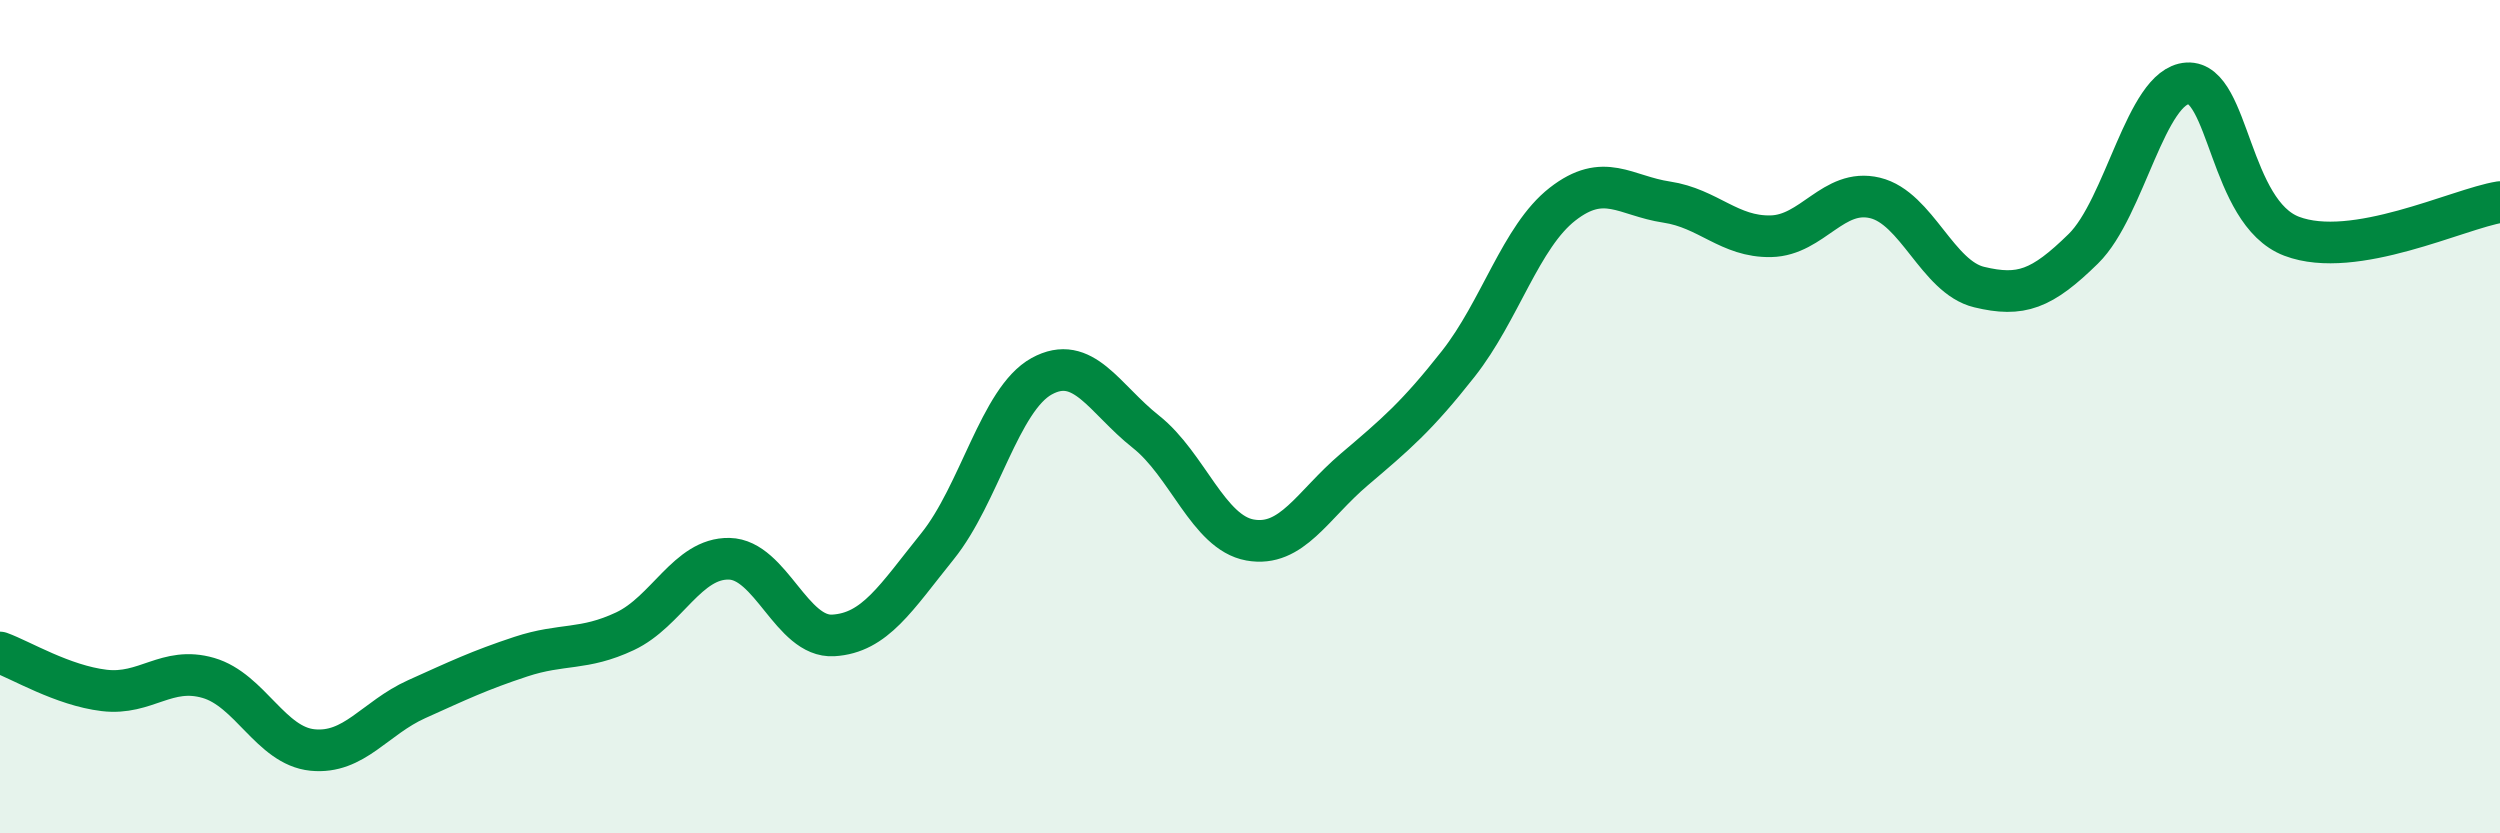 
    <svg width="60" height="20" viewBox="0 0 60 20" xmlns="http://www.w3.org/2000/svg">
      <path
        d="M 0,15.66 C 0.5,15.84 1.5,16.45 2.5,16.57 C 3.5,16.69 4,15.98 5,16.27 C 6,16.56 6.5,17.9 7.5,18 C 8.5,18.1 9,17.23 10,16.78 C 11,16.33 11.5,16.09 12.5,15.76 C 13.5,15.43 14,15.62 15,15.15 C 16,14.68 16.5,13.39 17.5,13.41 C 18.5,13.43 19,15.31 20,15.25 C 21,15.19 21.5,14.35 22.5,13.11 C 23.5,11.87 24,9.58 25,9.03 C 26,8.48 26.5,9.57 27.5,10.36 C 28.5,11.15 29,12.78 30,12.96 C 31,13.14 31.5,12.12 32.5,11.27 C 33.5,10.42 34,10 35,8.73 C 36,7.46 36.5,5.68 37.5,4.9 C 38.5,4.12 39,4.7 40,4.85 C 41,5 41.5,5.69 42.5,5.67 C 43.5,5.65 44,4.51 45,4.75 C 46,4.99 46.5,6.65 47.5,6.89 C 48.5,7.13 49,6.95 50,5.97 C 51,4.99 51.5,2.06 52.5,2 C 53.5,1.94 53.5,5.1 55,5.67 C 56.5,6.24 59,5.01 60,4.85L60 20L0 20Z"
        fill="#008740"
        opacity="0.1"
        stroke-linecap="round"
        stroke-linejoin="round"
      />
      <path
        d="M 0,15.66 C 0.5,15.84 1.5,16.45 2.5,16.57 C 3.5,16.69 4,15.98 5,16.27 C 6,16.56 6.5,17.9 7.5,18 C 8.5,18.1 9,17.23 10,16.78 C 11,16.33 11.5,16.09 12.5,15.76 C 13.5,15.43 14,15.62 15,15.15 C 16,14.68 16.5,13.39 17.5,13.41 C 18.5,13.43 19,15.31 20,15.25 C 21,15.19 21.5,14.35 22.5,13.11 C 23.5,11.87 24,9.58 25,9.03 C 26,8.48 26.5,9.57 27.5,10.36 C 28.5,11.15 29,12.78 30,12.96 C 31,13.14 31.5,12.12 32.5,11.27 C 33.5,10.42 34,10 35,8.73 C 36,7.46 36.5,5.68 37.5,4.9 C 38.5,4.12 39,4.7 40,4.85 C 41,5 41.5,5.69 42.5,5.67 C 43.5,5.65 44,4.51 45,4.75 C 46,4.99 46.5,6.65 47.5,6.89 C 48.5,7.13 49,6.95 50,5.97 C 51,4.99 51.5,2.06 52.5,2 C 53.5,1.94 53.5,5.1 55,5.67 C 56.5,6.24 59,5.01 60,4.85"
        stroke="#008740"
        stroke-width="1"
        fill="none"
        stroke-linecap="round"
        stroke-linejoin="round"
      />
    </svg>
  